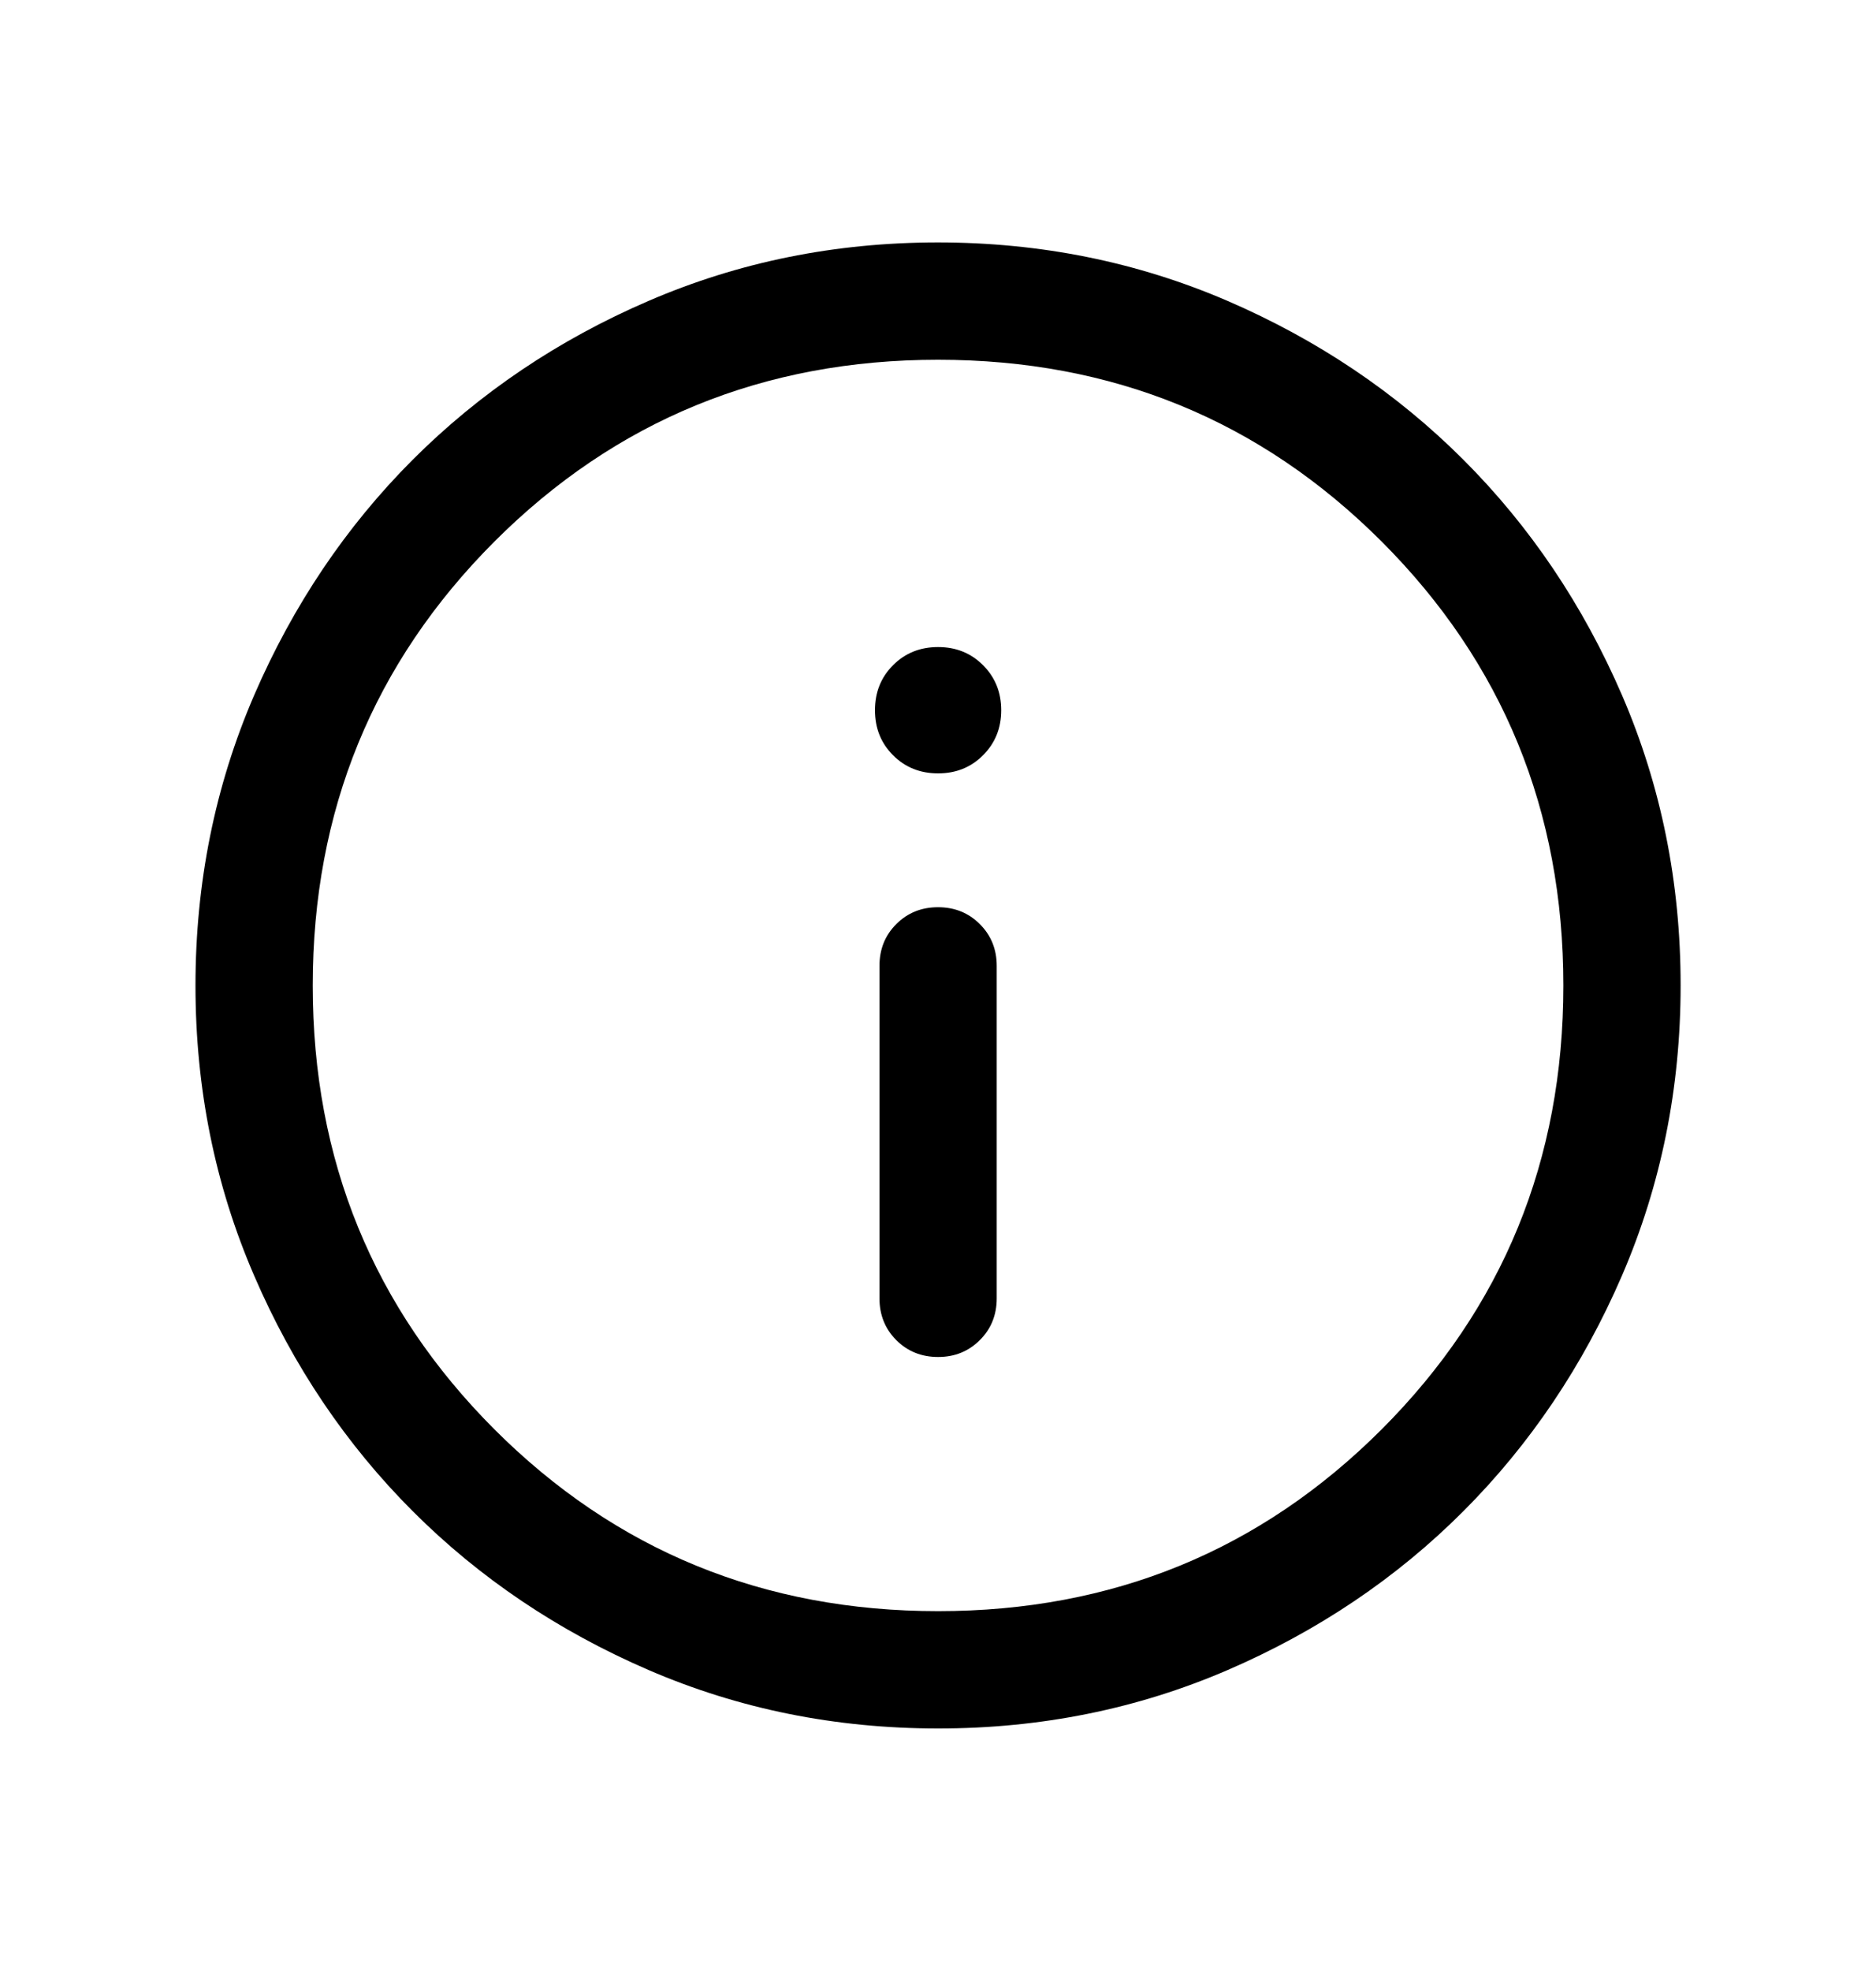 <svg width="20" height="21" viewBox="0 0 20 21" fill="none" xmlns="http://www.w3.org/2000/svg">
<g id="info_FILL0_wght300_GRAD0_opsz24 (1) 1">
<path id="Vector" d="M10.001 14.458C10.178 14.458 10.326 14.398 10.446 14.278C10.566 14.159 10.626 14.01 10.626 13.833V10.291C10.626 10.114 10.566 9.966 10.446 9.846C10.326 9.726 10.178 9.666 10 9.666C9.823 9.666 9.675 9.726 9.555 9.846C9.435 9.966 9.376 10.114 9.376 10.291V13.833C9.376 14.01 9.436 14.159 9.555 14.278C9.675 14.398 9.824 14.458 10.001 14.458ZM10.001 8.24C10.191 8.24 10.351 8.176 10.48 8.047C10.609 7.918 10.674 7.758 10.674 7.567C10.674 7.376 10.609 7.216 10.48 7.087C10.351 6.958 10.191 6.894 10.001 6.894C9.81 6.894 9.65 6.958 9.521 7.087C9.392 7.216 9.328 7.376 9.328 7.567C9.328 7.758 9.392 7.918 9.521 8.047C9.65 8.176 9.81 8.24 10.001 8.24ZM10.002 18.416C8.907 18.416 7.878 18.209 6.914 17.793C5.951 17.377 5.113 16.814 4.4 16.101C3.688 15.389 3.123 14.551 2.708 13.588C2.292 12.625 2.084 11.596 2.084 10.501C2.084 9.406 2.292 8.377 2.707 7.413C3.123 6.45 3.687 5.612 4.399 4.899C5.112 4.187 5.949 3.622 6.912 3.207C7.875 2.791 8.904 2.583 9.999 2.583C11.094 2.583 12.123 2.791 13.087 3.206C14.05 3.622 14.888 4.186 15.601 4.898C16.314 5.611 16.878 6.448 17.294 7.411C17.709 8.374 17.917 9.403 17.917 10.498C17.917 11.593 17.709 12.622 17.294 13.586C16.878 14.549 16.314 15.387 15.602 16.1C14.89 16.813 14.052 17.377 13.089 17.793C12.126 18.208 11.097 18.416 10.002 18.416ZM10.001 17.166C11.862 17.166 13.438 16.52 14.73 15.229C16.021 13.937 16.667 12.361 16.667 10.5C16.667 8.639 16.021 7.062 14.73 5.77C13.438 4.479 11.862 3.833 10.001 3.833C8.14 3.833 6.563 4.479 5.271 5.77C3.98 7.062 3.334 8.639 3.334 10.5C3.334 12.361 3.98 13.937 5.271 15.229C6.563 16.52 8.14 17.166 10.001 17.166Z" fill="black"/>
</g>
</svg>
